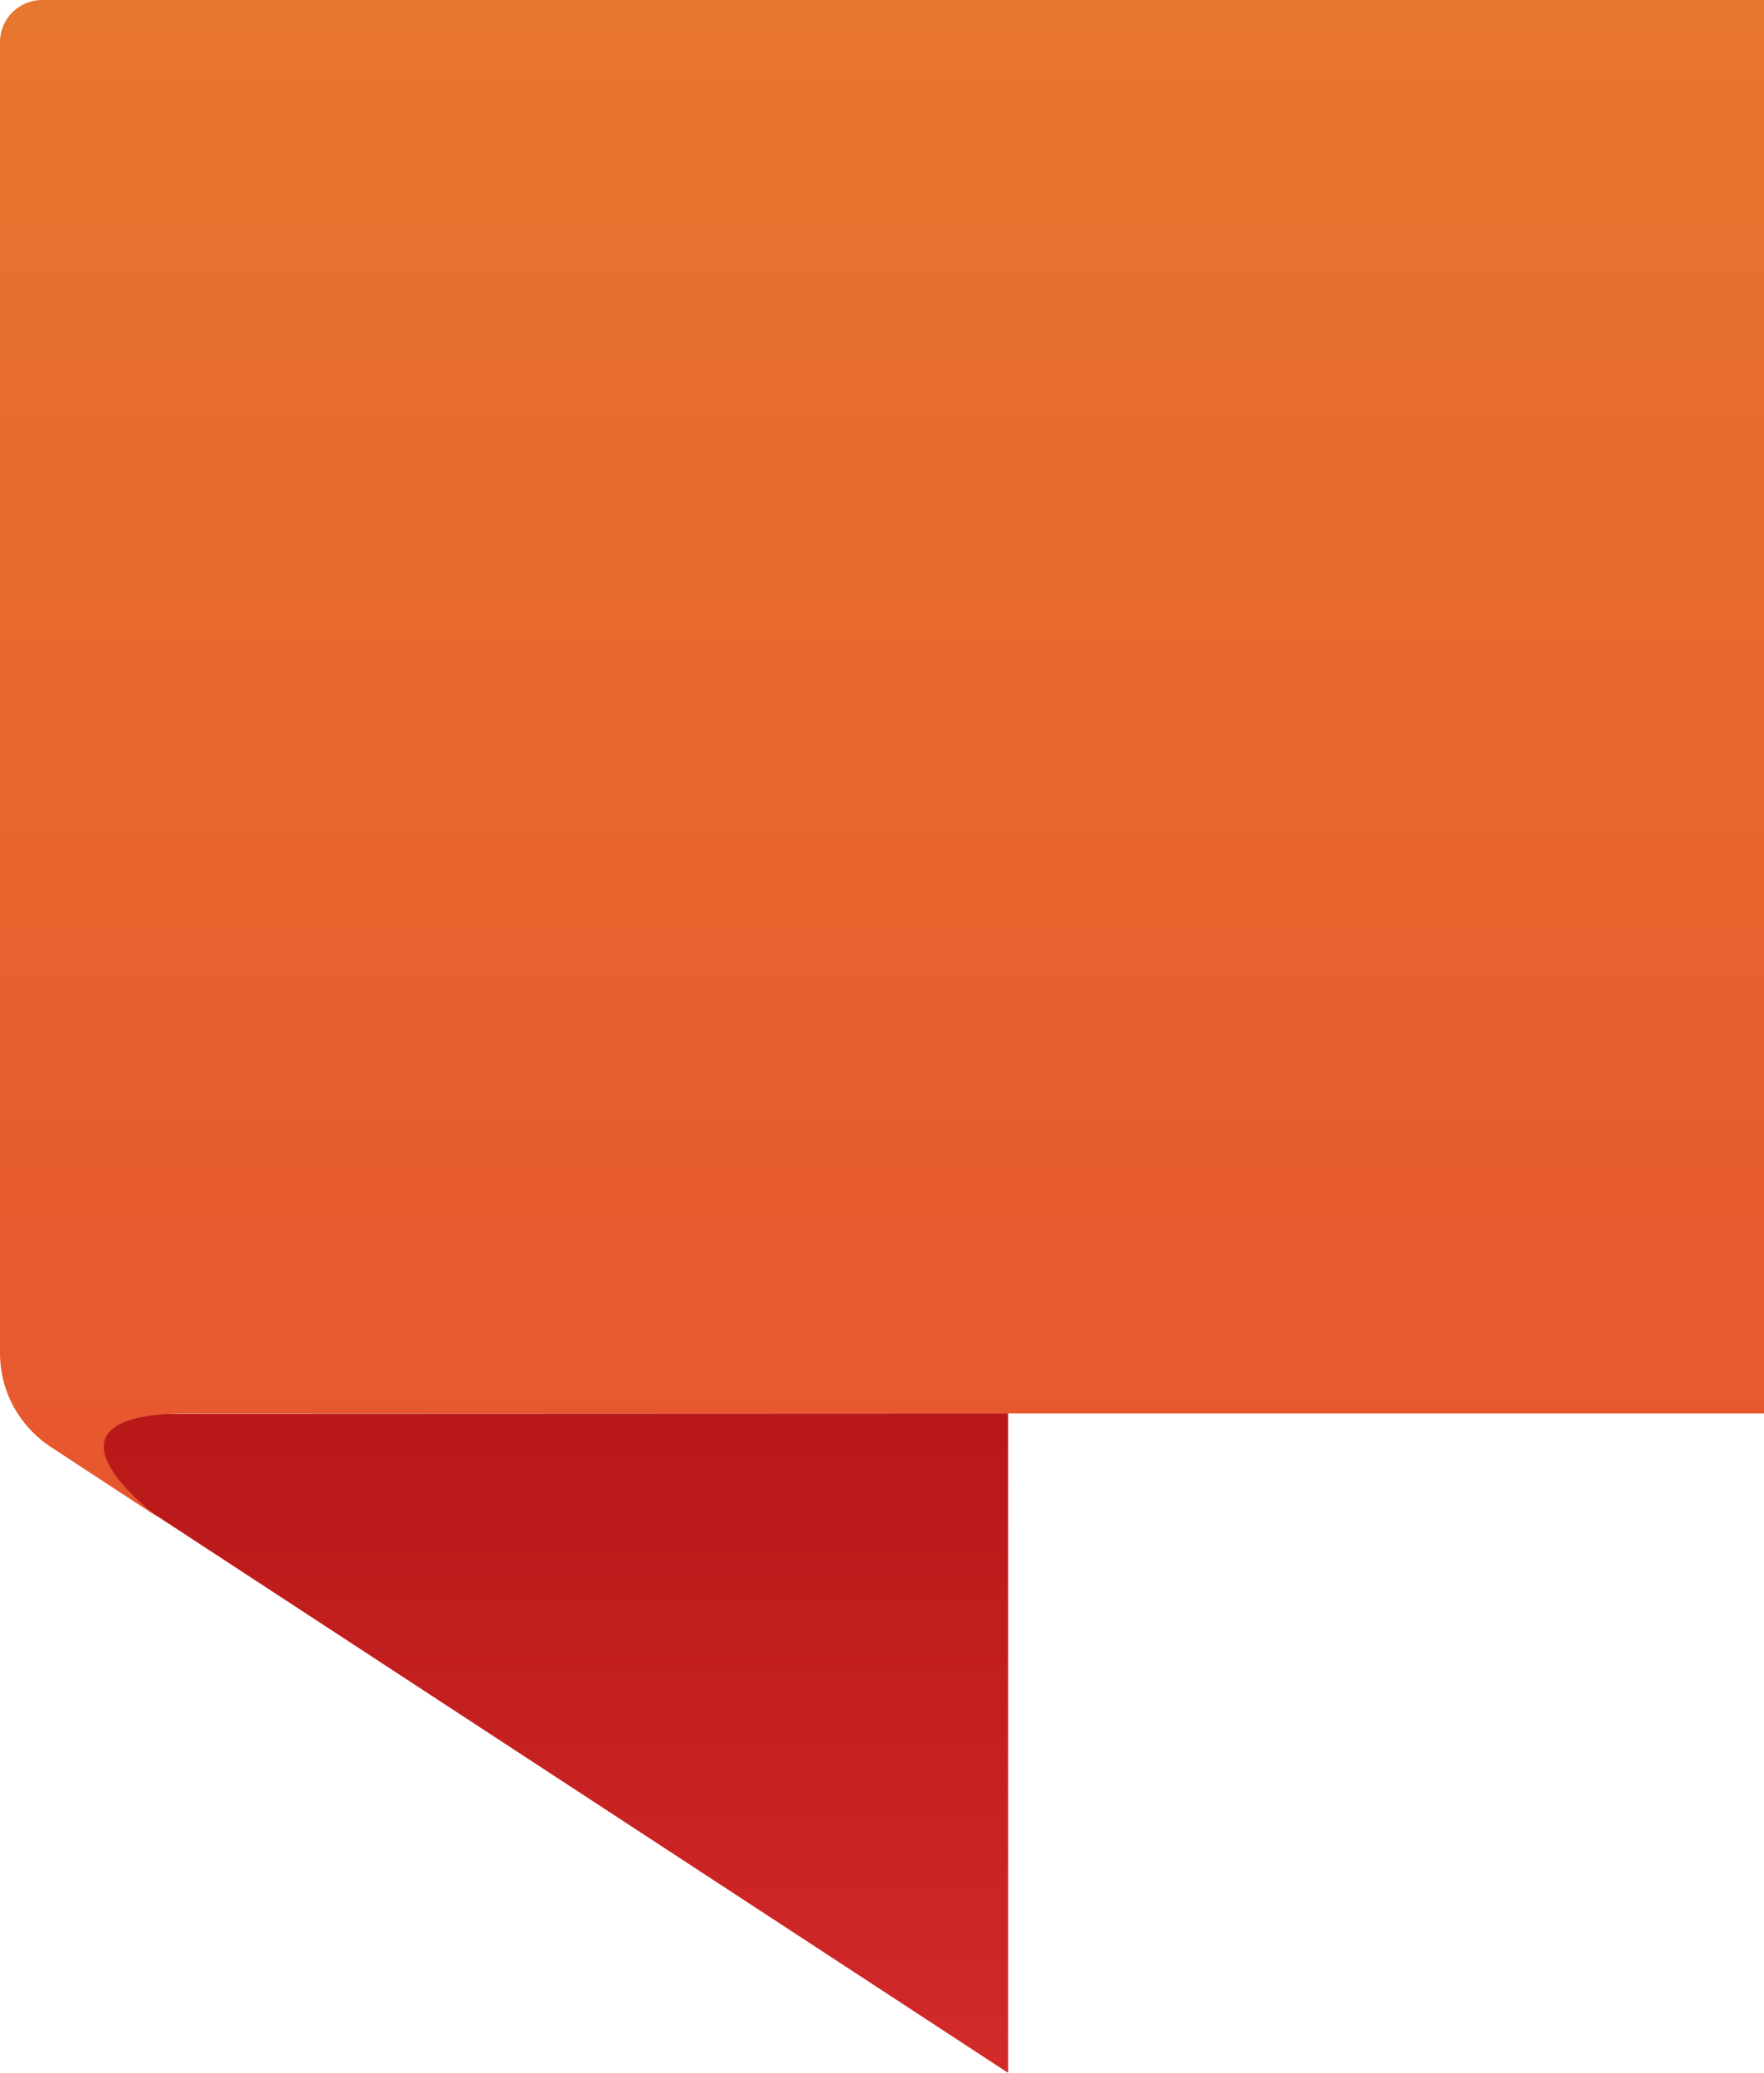<svg xmlns="http://www.w3.org/2000/svg" xmlns:xlink="http://www.w3.org/1999/xlink" version="1.1" id="Layer_1" x="0px" y="0px" style="enable-background:new 0 0 512 512;" xml:space="preserve" viewBox="38.1 0 435.7 512">
<style type="text/css">
	.st0{fill-rule:evenodd;clip-rule:evenodd;fill:url(#Path_00000008843261241421054240000017033799653502915508_);}
	.st1{fill-rule:evenodd;clip-rule:evenodd;fill:url(#Path_00000168823334772952977930000016277252852111943085_);}
</style>
<g id="Page-1-Copy">
	<g id="symbol-name">
		<g id="symbol">
			
				<linearGradient id="Path_00000089561815675297894650000009325452971173779605_" gradientUnits="userSpaceOnUse" x1="-43.332" y1="626.702" x2="-43.332" y2="633.692" gradientTransform="matrix(34.658 0 0 -23.095 1666.705 14979.811)">
				<stop offset="0" style="stop-color:#D22929"/>
				<stop offset="1" style="stop-color:#B71717"/>
			</linearGradient>
			
				<path id="Path_00000116934834784064897100000002544142183639192714_" style="fill-rule:evenodd;clip-rule:evenodd;fill:url(#Path_00000089561815675297894650000009325452971173779605_);" d="     M287.1,349.1V512L77.4,374.8l-8.4-5.5l-18.3-12l0,0c-3.2-2.1-5.9-4.9-8-8.1L287.1,349.1z"/>
			
				<linearGradient id="Path_00000100349524570981227610000006299772729375934868_" gradientUnits="userSpaceOnUse" x1="-44.555" y1="649.845" x2="-44.555" y2="642.801" gradientTransform="matrix(61.776 0 0 -53.128 3008.395 34526.77)">
				<stop offset="0" style="stop-color:#E7762E"/>
				<stop offset="1" style="stop-color:#E7562E"/>
			</linearGradient>
			
				<path id="Path_00000064314617900701738850000006324772000434766766_" style="fill-rule:evenodd;clip-rule:evenodd;fill:url(#Path_00000100349524570981227610000006299772729375934868_);" d="     M48.5,0c-5.7,0-10.4,4.6-10.4,10.4v323.8c0,5.3,1.5,10.5,4.4,15l0,0c2.1,3.2,4.8,6,8,8.1l0,0l18.3,12l8.4,5.5     c0,0-34.8-25.7,7.5-25.7h389.1V0H48.5z"/>
		</g>
	</g>
</g>
</svg>